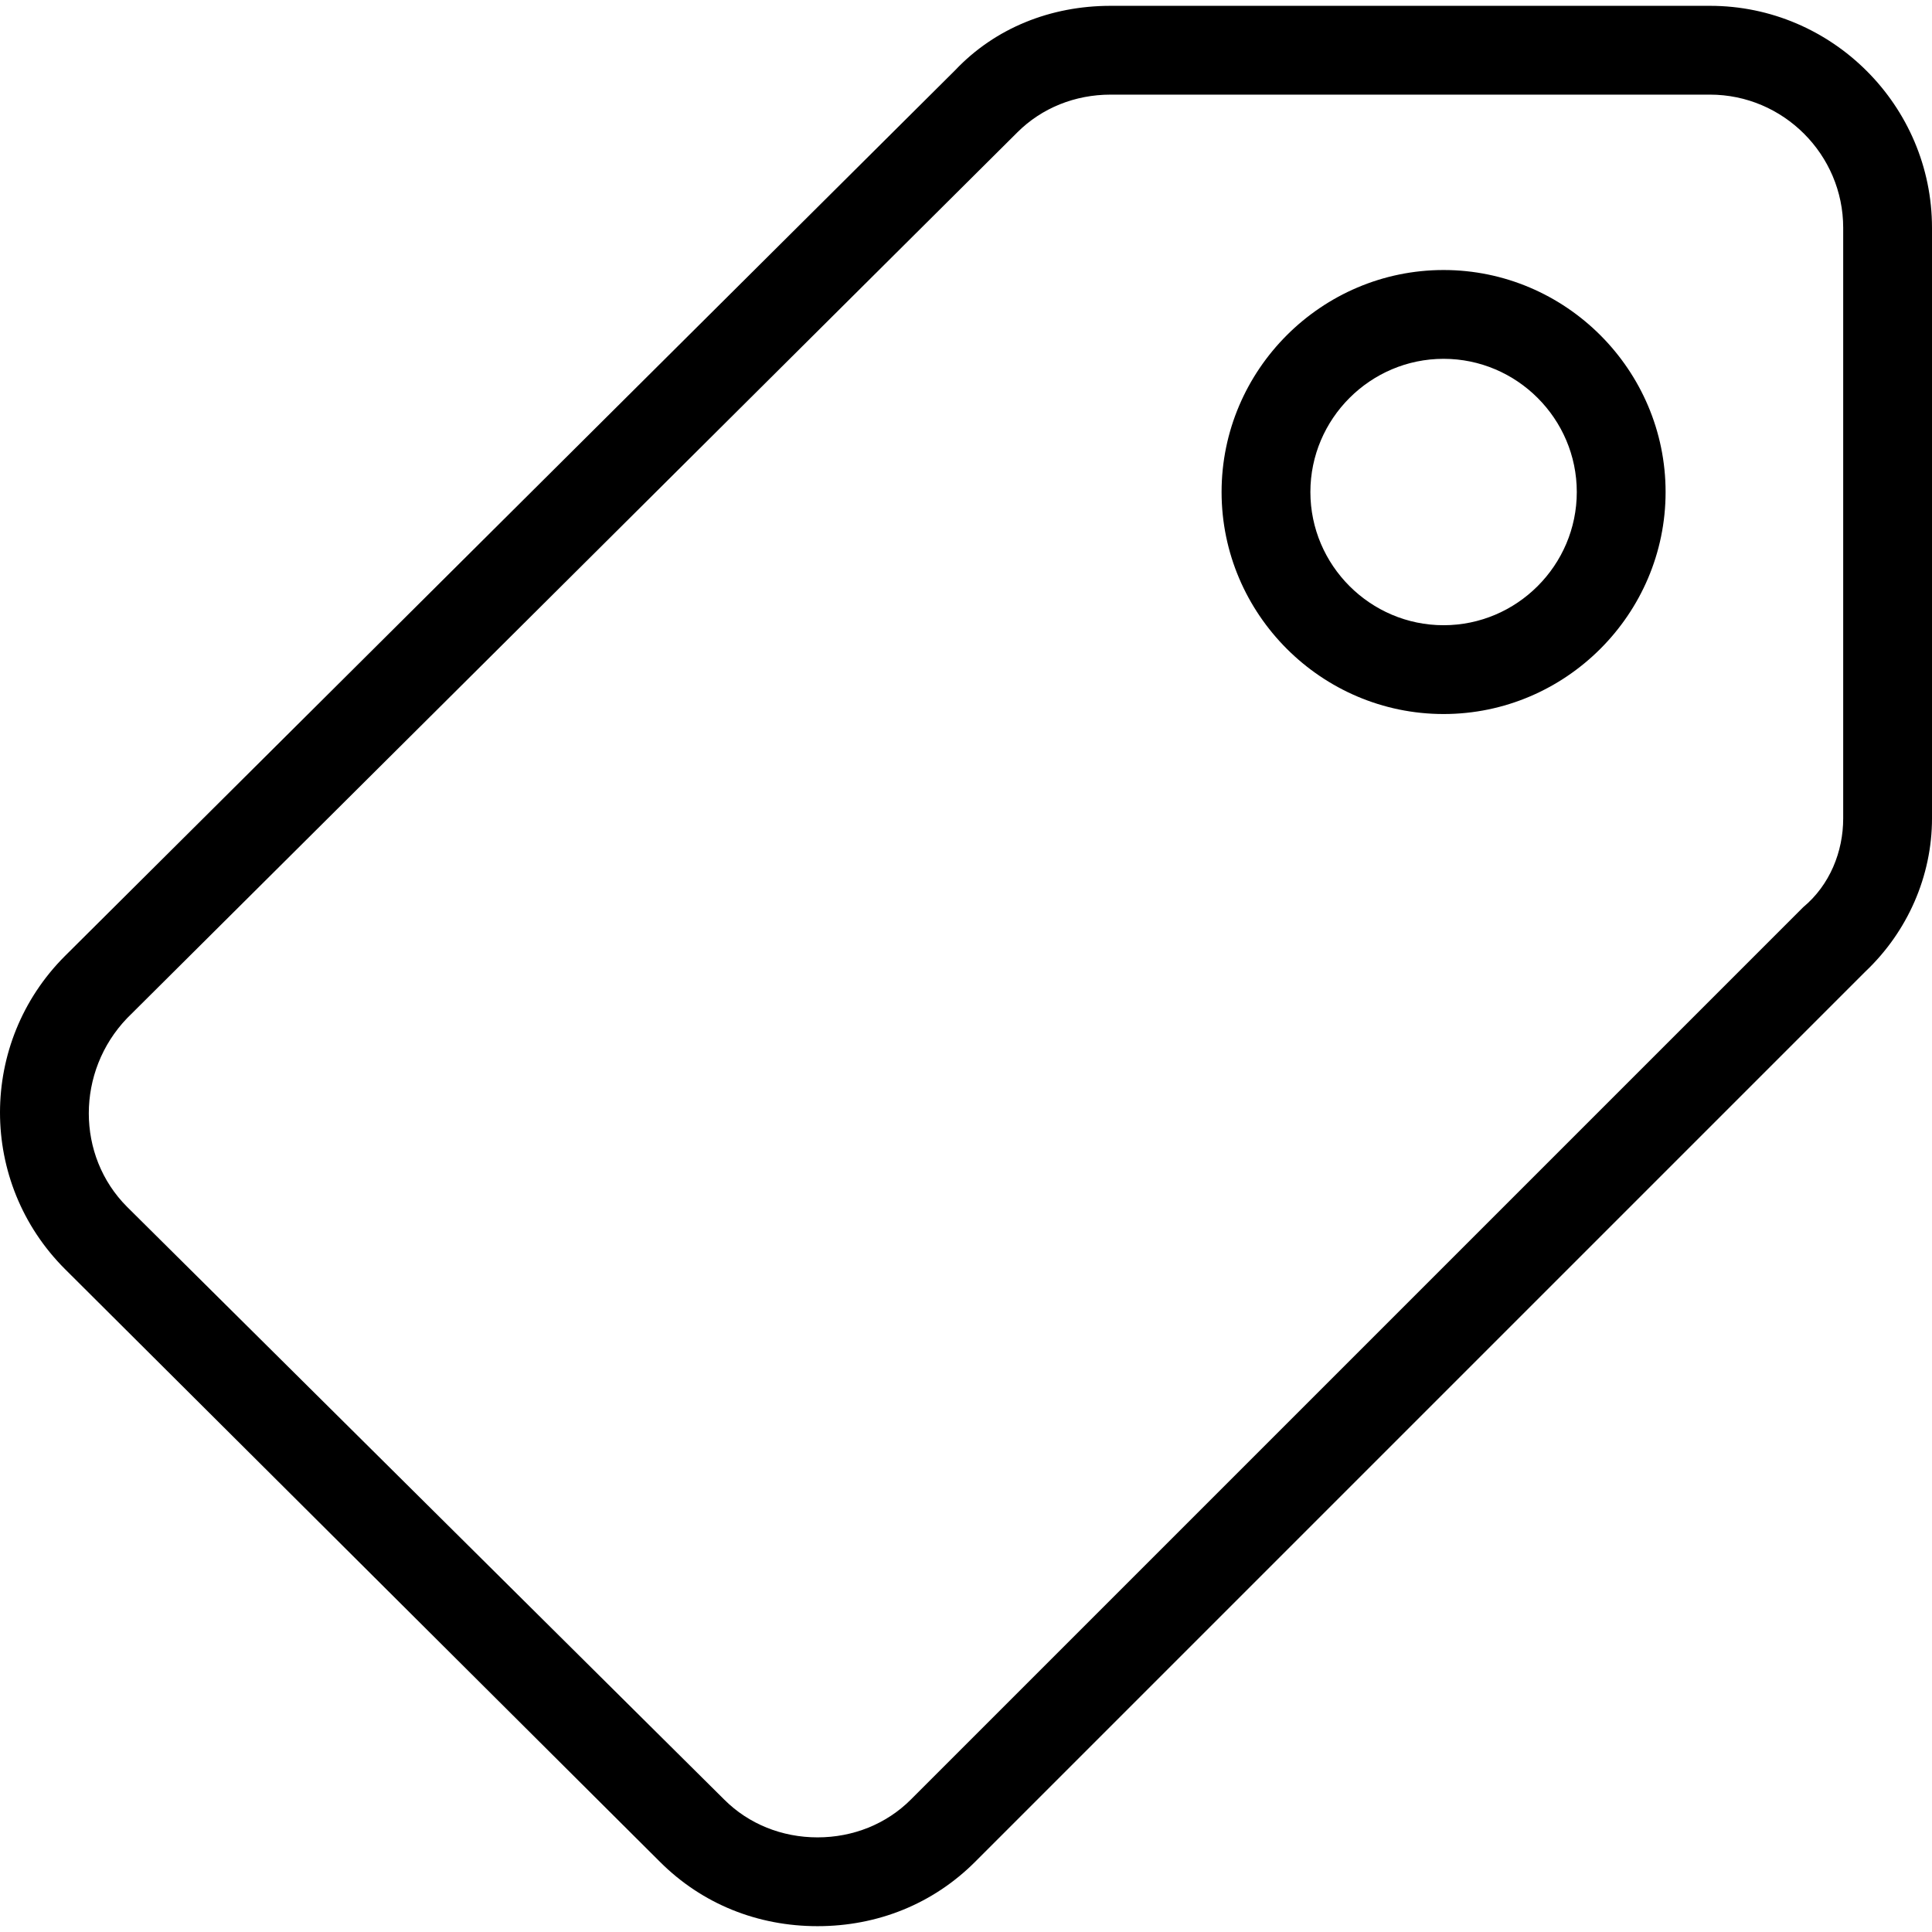 <?xml version="1.0" encoding="iso-8859-1"?>
<!-- Uploaded to: SVG Repo, www.svgrepo.com, Generator: SVG Repo Mixer Tools -->
<svg fill="#000000" height="800px" width="800px" version="1.1" id="Layer_1" xmlns="http://www.w3.org/2000/svg" xmlns:xlink="http://www.w3.org/1999/xlink" 
	 viewBox="0 0 348.1 348.1" xml:space="preserve">
<g>
	<g>
		<g>
			<path d="M260.1,48.65c-22,0-40,18-40,40s18,40,40,40s40-18,40-40S282.1,48.65,260.1,48.65z M260.1,112.65c-13.2,0-24-10.8-24-24
				s10.8-24,24-24s24,10.8,24,24S273.3,112.65,260.1,112.65z"/>
			<path d="M308.1,1.05h-108c-10.8,0-20.8,4-28,11.6L11.7,172.25c-15.6,15.6-15.6,40.8,0,56.4l107.2,106.8
				c7.6,7.6,17.6,11.6,28.4,11.6s20.8-4,28.4-11.6l160.4-160.4c7.6-7.2,12-17.2,12-27.6V41.05C348.1,19.05,330.1,1.05,308.1,1.05z
				 M332.1,147.45c0,6-2.4,12-7.2,16l-160.8,160.8c-4.4,4.4-10.4,6.8-16.8,6.8s-12.4-2.4-16.8-6.8L22.9,217.45
				c-9.2-9.2-9.2-24.4,0-34l160.4-159.6c4.4-4.4,10.4-6.8,16.8-6.8h108c13.2,0,24,10.8,24,24V147.45z"/>
		</g>
	</g>
</g>
</svg>